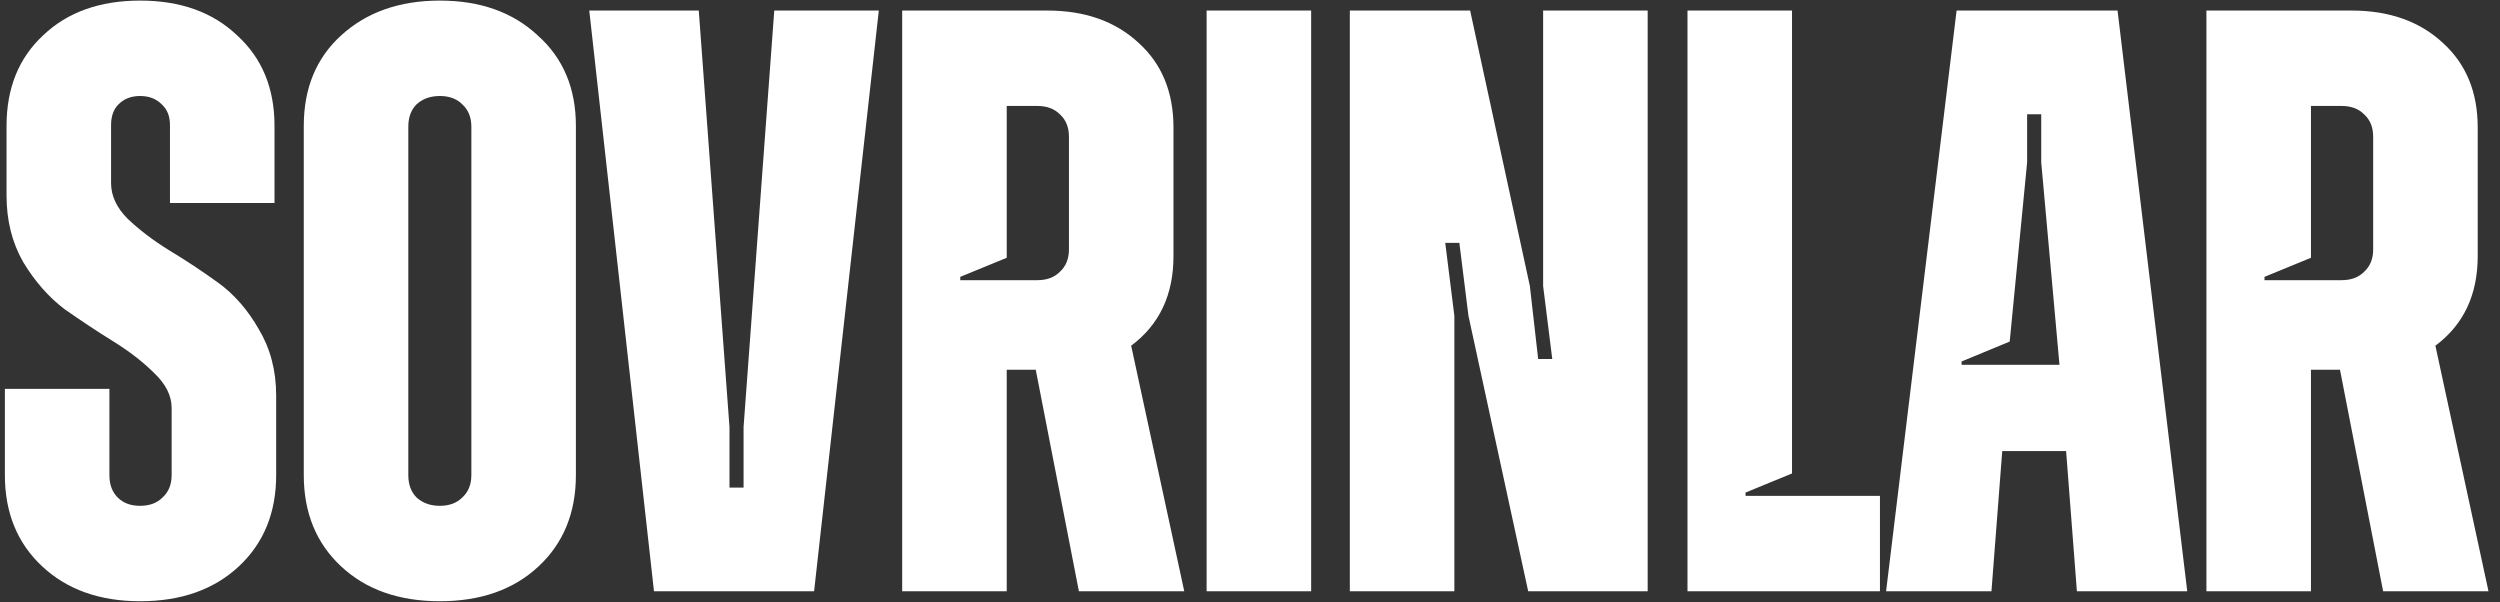<?xml version="1.0" encoding="UTF-8"?> <svg xmlns="http://www.w3.org/2000/svg" width="191" height="46" viewBox="0 0 191 46" fill="none"><rect x="0" y="0" width="191" height="46" fill="#333333" stroke="none"/><path d="M10.704 45.934C7.62 45.934 5.127 45.047 3.225 43.272C1.324 41.498 0.373 39.173 0.373 36.3V29.708H8.359V36.3C8.359 37.019 8.57 37.589 8.993 38.011C9.415 38.434 9.986 38.645 10.704 38.645C11.423 38.645 11.993 38.434 12.416 38.011C12.88 37.589 13.113 37.019 13.113 36.3V31.166C13.113 30.236 12.669 29.349 11.782 28.504C10.937 27.659 9.901 26.856 8.676 26.096C7.451 25.335 6.204 24.511 4.936 23.623C3.711 22.694 2.655 21.49 1.767 20.011C0.922 18.532 0.5 16.841 0.5 14.94V9.616C0.5 6.742 1.429 4.439 3.288 2.707C5.148 0.932 7.62 0.045 10.704 0.045C13.789 0.045 16.261 0.932 18.12 2.707C20.022 4.439 20.972 6.742 20.972 9.616V15.51H12.986V9.552C12.986 8.876 12.775 8.348 12.352 7.968C11.93 7.545 11.38 7.334 10.704 7.334C10.028 7.334 9.479 7.545 9.056 7.968C8.676 8.348 8.486 8.876 8.486 9.552V13.989C8.486 14.961 8.908 15.87 9.754 16.715C10.641 17.56 11.697 18.363 12.923 19.123C14.19 19.884 15.437 20.708 16.662 21.595C17.888 22.483 18.923 23.666 19.768 25.145C20.655 26.624 21.099 28.314 21.099 30.215V36.3C21.099 39.173 20.148 41.498 18.247 43.272C16.345 45.047 13.831 45.934 10.704 45.934ZM41.146 43.272C39.245 45.047 36.73 45.934 33.603 45.934C30.477 45.934 27.962 45.047 26.061 43.272C24.159 41.498 23.209 39.173 23.209 36.3V9.616C23.209 6.742 24.159 4.439 26.061 2.707C28.005 0.932 30.519 0.045 33.603 0.045C36.688 0.045 39.181 0.932 41.083 2.707C43.026 4.439 43.998 6.742 43.998 9.616V36.3C43.998 39.173 43.048 41.498 41.146 43.272ZM31.829 38.011C32.294 38.434 32.885 38.645 33.603 38.645C34.322 38.645 34.892 38.434 35.315 38.011C35.78 37.589 36.012 37.019 36.012 36.3V9.679C36.012 8.961 35.78 8.39 35.315 7.968C34.892 7.545 34.322 7.334 33.603 7.334C32.885 7.334 32.294 7.545 31.829 7.968C31.406 8.39 31.195 8.961 31.195 9.679V36.3C31.195 37.019 31.406 37.589 31.829 38.011ZM49.964 45.174L45.02 0.806H53.386L55.732 32.624V37.251H56.809V32.624L59.154 0.806H67.141L62.197 45.174H49.964ZM82.428 45.174L79.132 28.25H76.914V45.174H68.927V0.806H80.019C82.893 0.806 85.217 1.629 86.992 3.277C88.766 4.883 89.654 7.038 89.654 9.743V19.567C89.654 22.525 88.576 24.807 86.421 26.412L90.478 45.174H82.428ZM81.667 10.44C81.667 9.721 81.435 9.151 80.97 8.728C80.548 8.306 79.977 8.095 79.259 8.095H76.914V19.694L73.364 21.152V21.405H79.259C79.977 21.405 80.548 21.194 80.97 20.771C81.435 20.349 81.667 19.778 81.667 19.06V10.44ZM92.186 45.174V0.806H100.172V45.174H92.186ZM103.127 45.174V0.806H112.318L116.881 21.849L117.515 27.427H118.593L117.895 21.849V0.806H125.882V45.174H116.754L112.191 24.131L111.494 18.553H110.416L111.113 24.131V45.174H103.127ZM128.924 45.174V0.806H136.91V36.173L133.36 37.631V37.885H143.628V45.174H128.924ZM158.675 45.174L157.851 34.462H152.971L152.147 45.174H144.097L149.484 0.806H161.781L167.105 45.174H158.675ZM149.865 27.617V27.87H157.344L155.95 12.405V8.728H154.872V12.405L153.541 26.096L149.865 27.617ZM182.071 45.174L178.775 28.25H176.557V45.174H168.57V0.806H179.662C182.536 0.806 184.86 1.629 186.635 3.277C188.409 4.883 189.297 7.038 189.297 9.743V19.567C189.297 22.525 188.219 24.807 186.064 26.412L190.121 45.174H182.071ZM181.31 10.44C181.31 9.721 181.078 9.151 180.613 8.728C180.191 8.306 179.62 8.095 178.902 8.095H176.557V19.694L173.007 21.152V21.405H178.902C179.62 21.405 180.191 21.194 180.613 20.771C181.078 20.349 181.31 19.778 181.31 19.06V10.44Z" fill="white"></path></svg> 